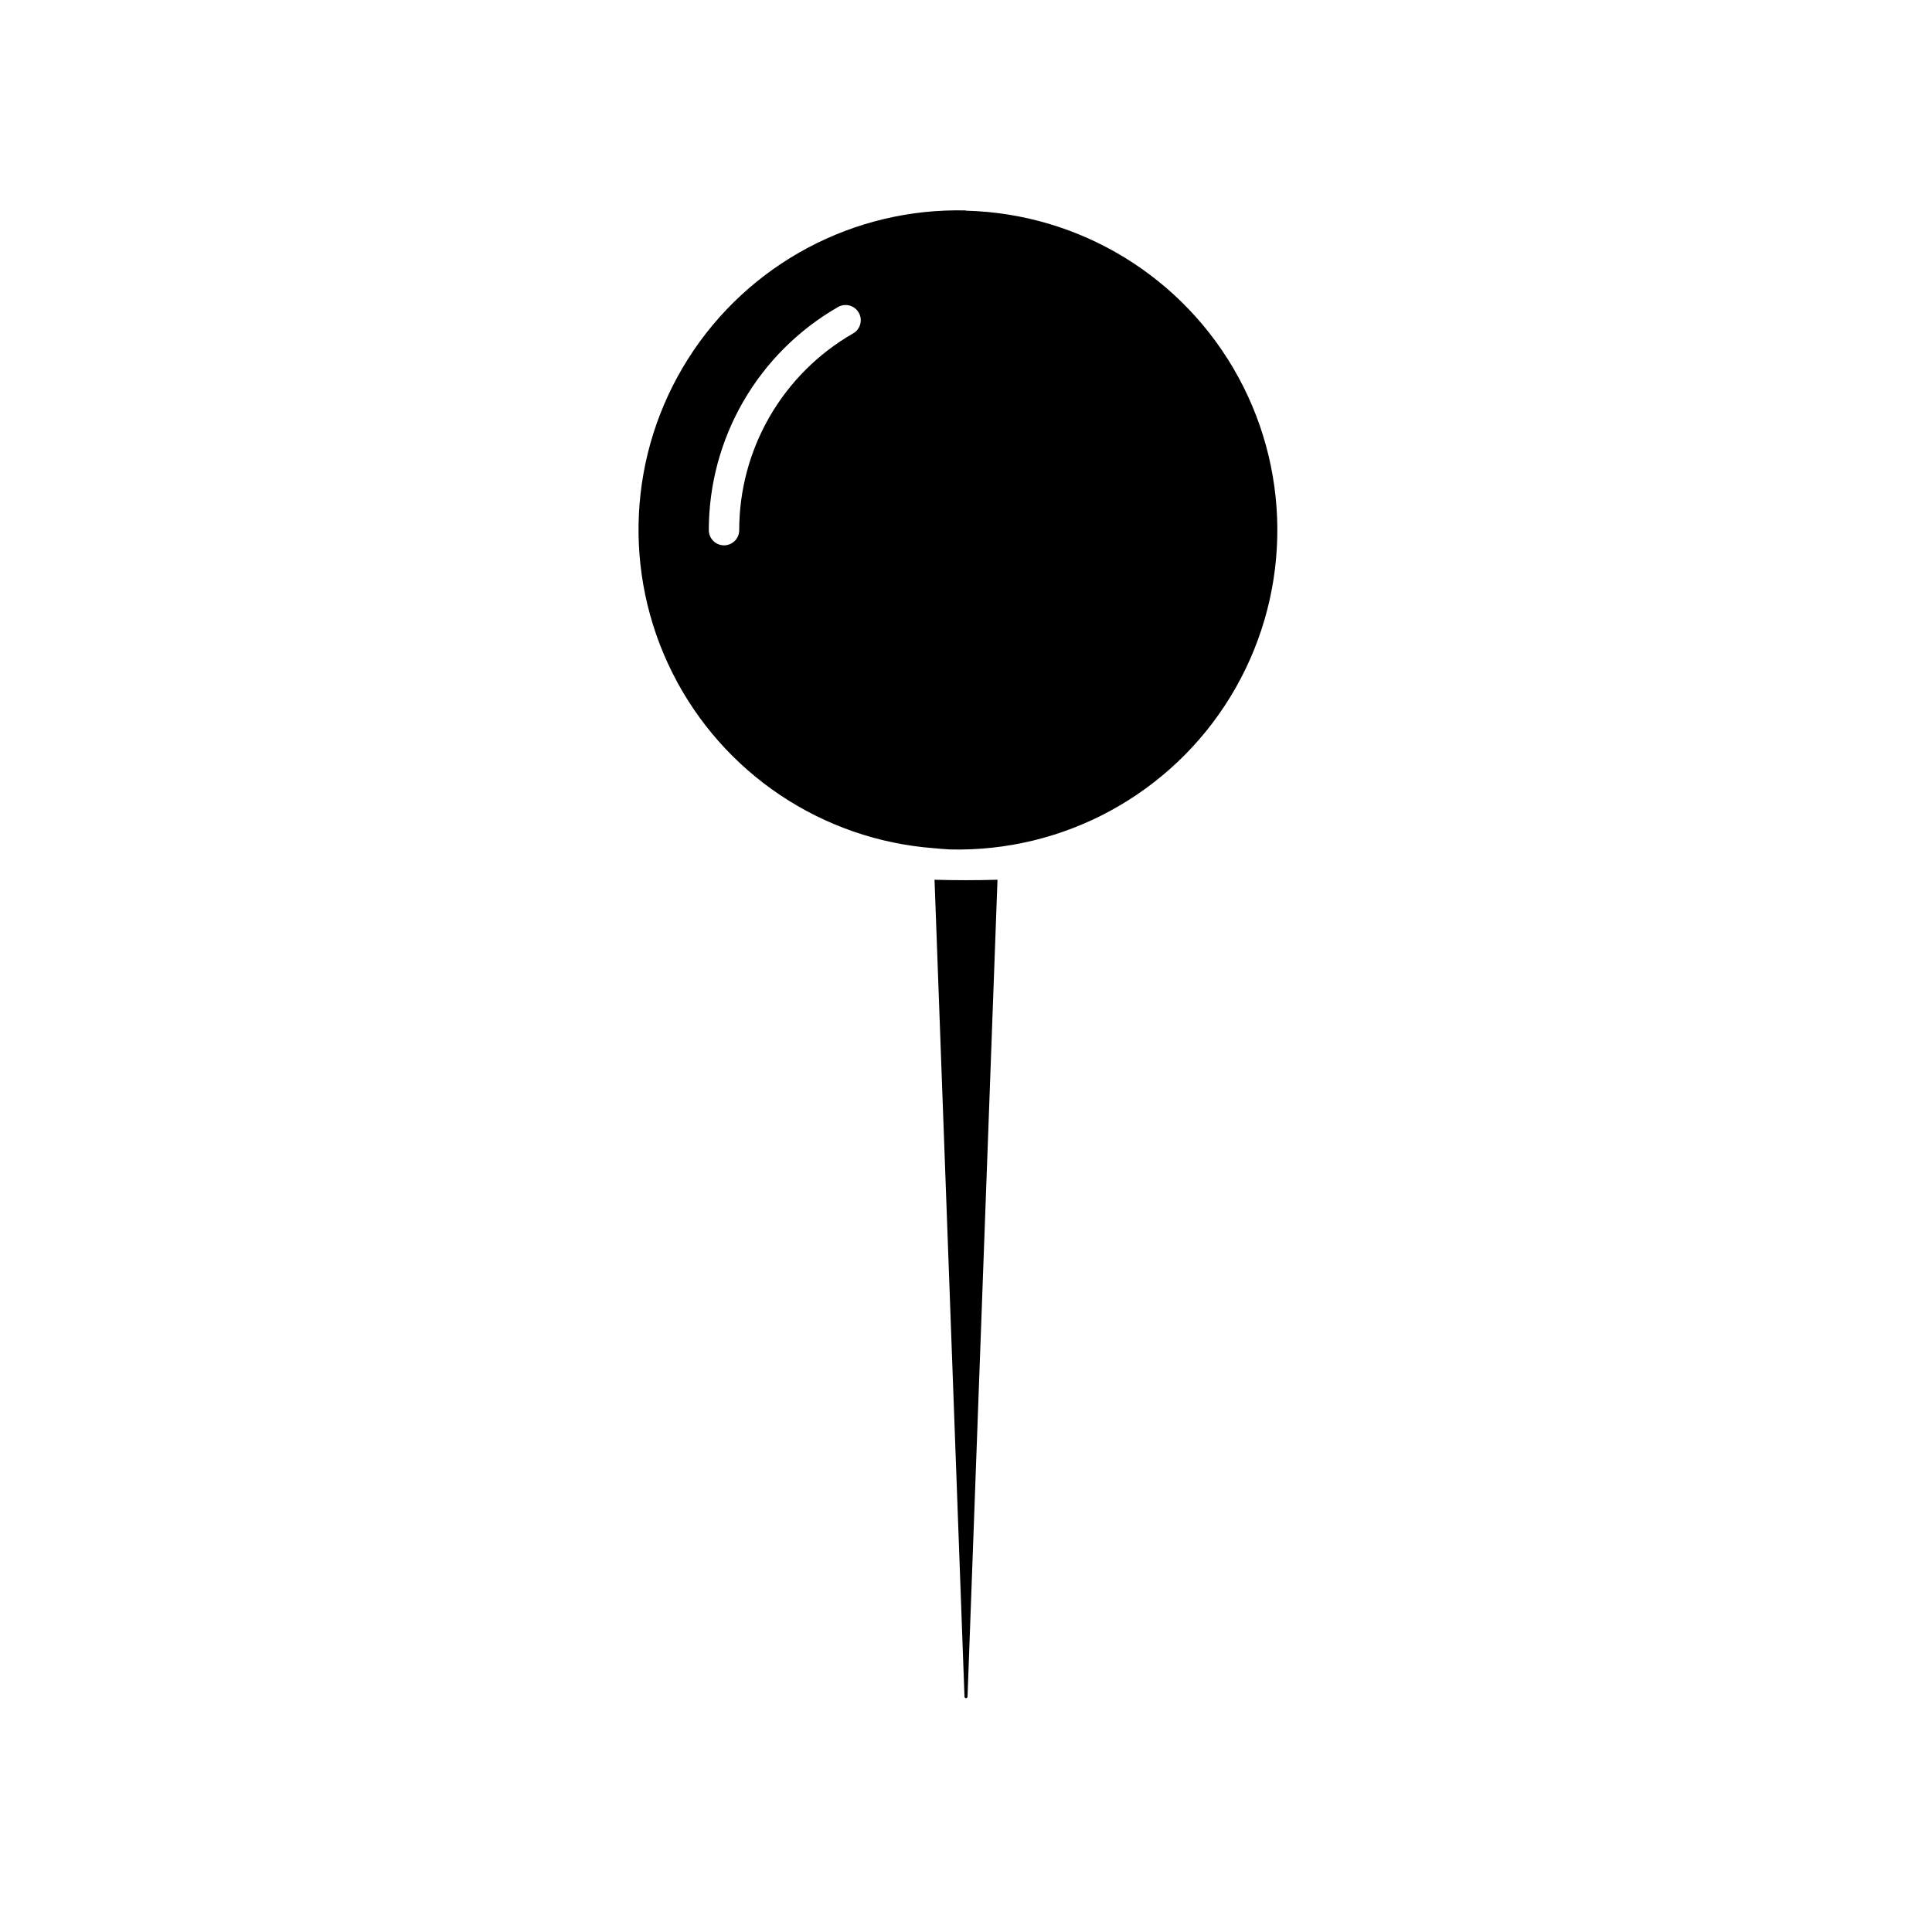 <?xml version="1.0" encoding="UTF-8"?>
<!-- Uploaded to: ICON Repo, www.iconrepo.com, Generator: ICON Repo Mixer Tools -->
<svg fill="#000000" width="800px" height="800px" version="1.1" viewBox="144 144 512 512" xmlns="http://www.w3.org/2000/svg">
 <g>
  <path d="m391.66 377.14 7.941 216.48h-0.004c0 0.223 0.184 0.406 0.406 0.406s0.402-0.184 0.402-0.406l7.941-216.48c-5.441 0.164-11.246 0.164-16.688 0z"/>
  <path d="m400 199.77c-29.734-0.754-57.684 14.156-73.617 39.27-15.934 25.117-17.512 56.754-4.16 83.332 13.348 26.582 39.672 44.199 69.332 46.414 1.371 0.141 2.762 0.242 4.172 0.324 30.238 0.754 58.582-14.68 74.359-40.488 15.773-25.809 16.578-58.074 2.113-84.641-14.465-26.566-42.004-43.395-72.242-44.152zm-30.047 32.664c-9.141 5.277-16.727 12.863-22.004 22-5.273 9.137-8.051 19.504-8.047 30.055 0 2.227-1.805 4.031-4.027 4.031-2.227 0-4.031-1.805-4.031-4.031 0-11.965 3.148-23.719 9.129-34.078 5.984-10.363 14.586-18.965 24.949-24.949 0.926-0.586 2.055-0.773 3.121-0.512 1.066 0.262 1.98 0.945 2.531 1.898 0.547 0.949 0.688 2.086 0.379 3.141-0.305 1.055-1.027 1.938-2 2.445z"/>
 </g>
</svg>